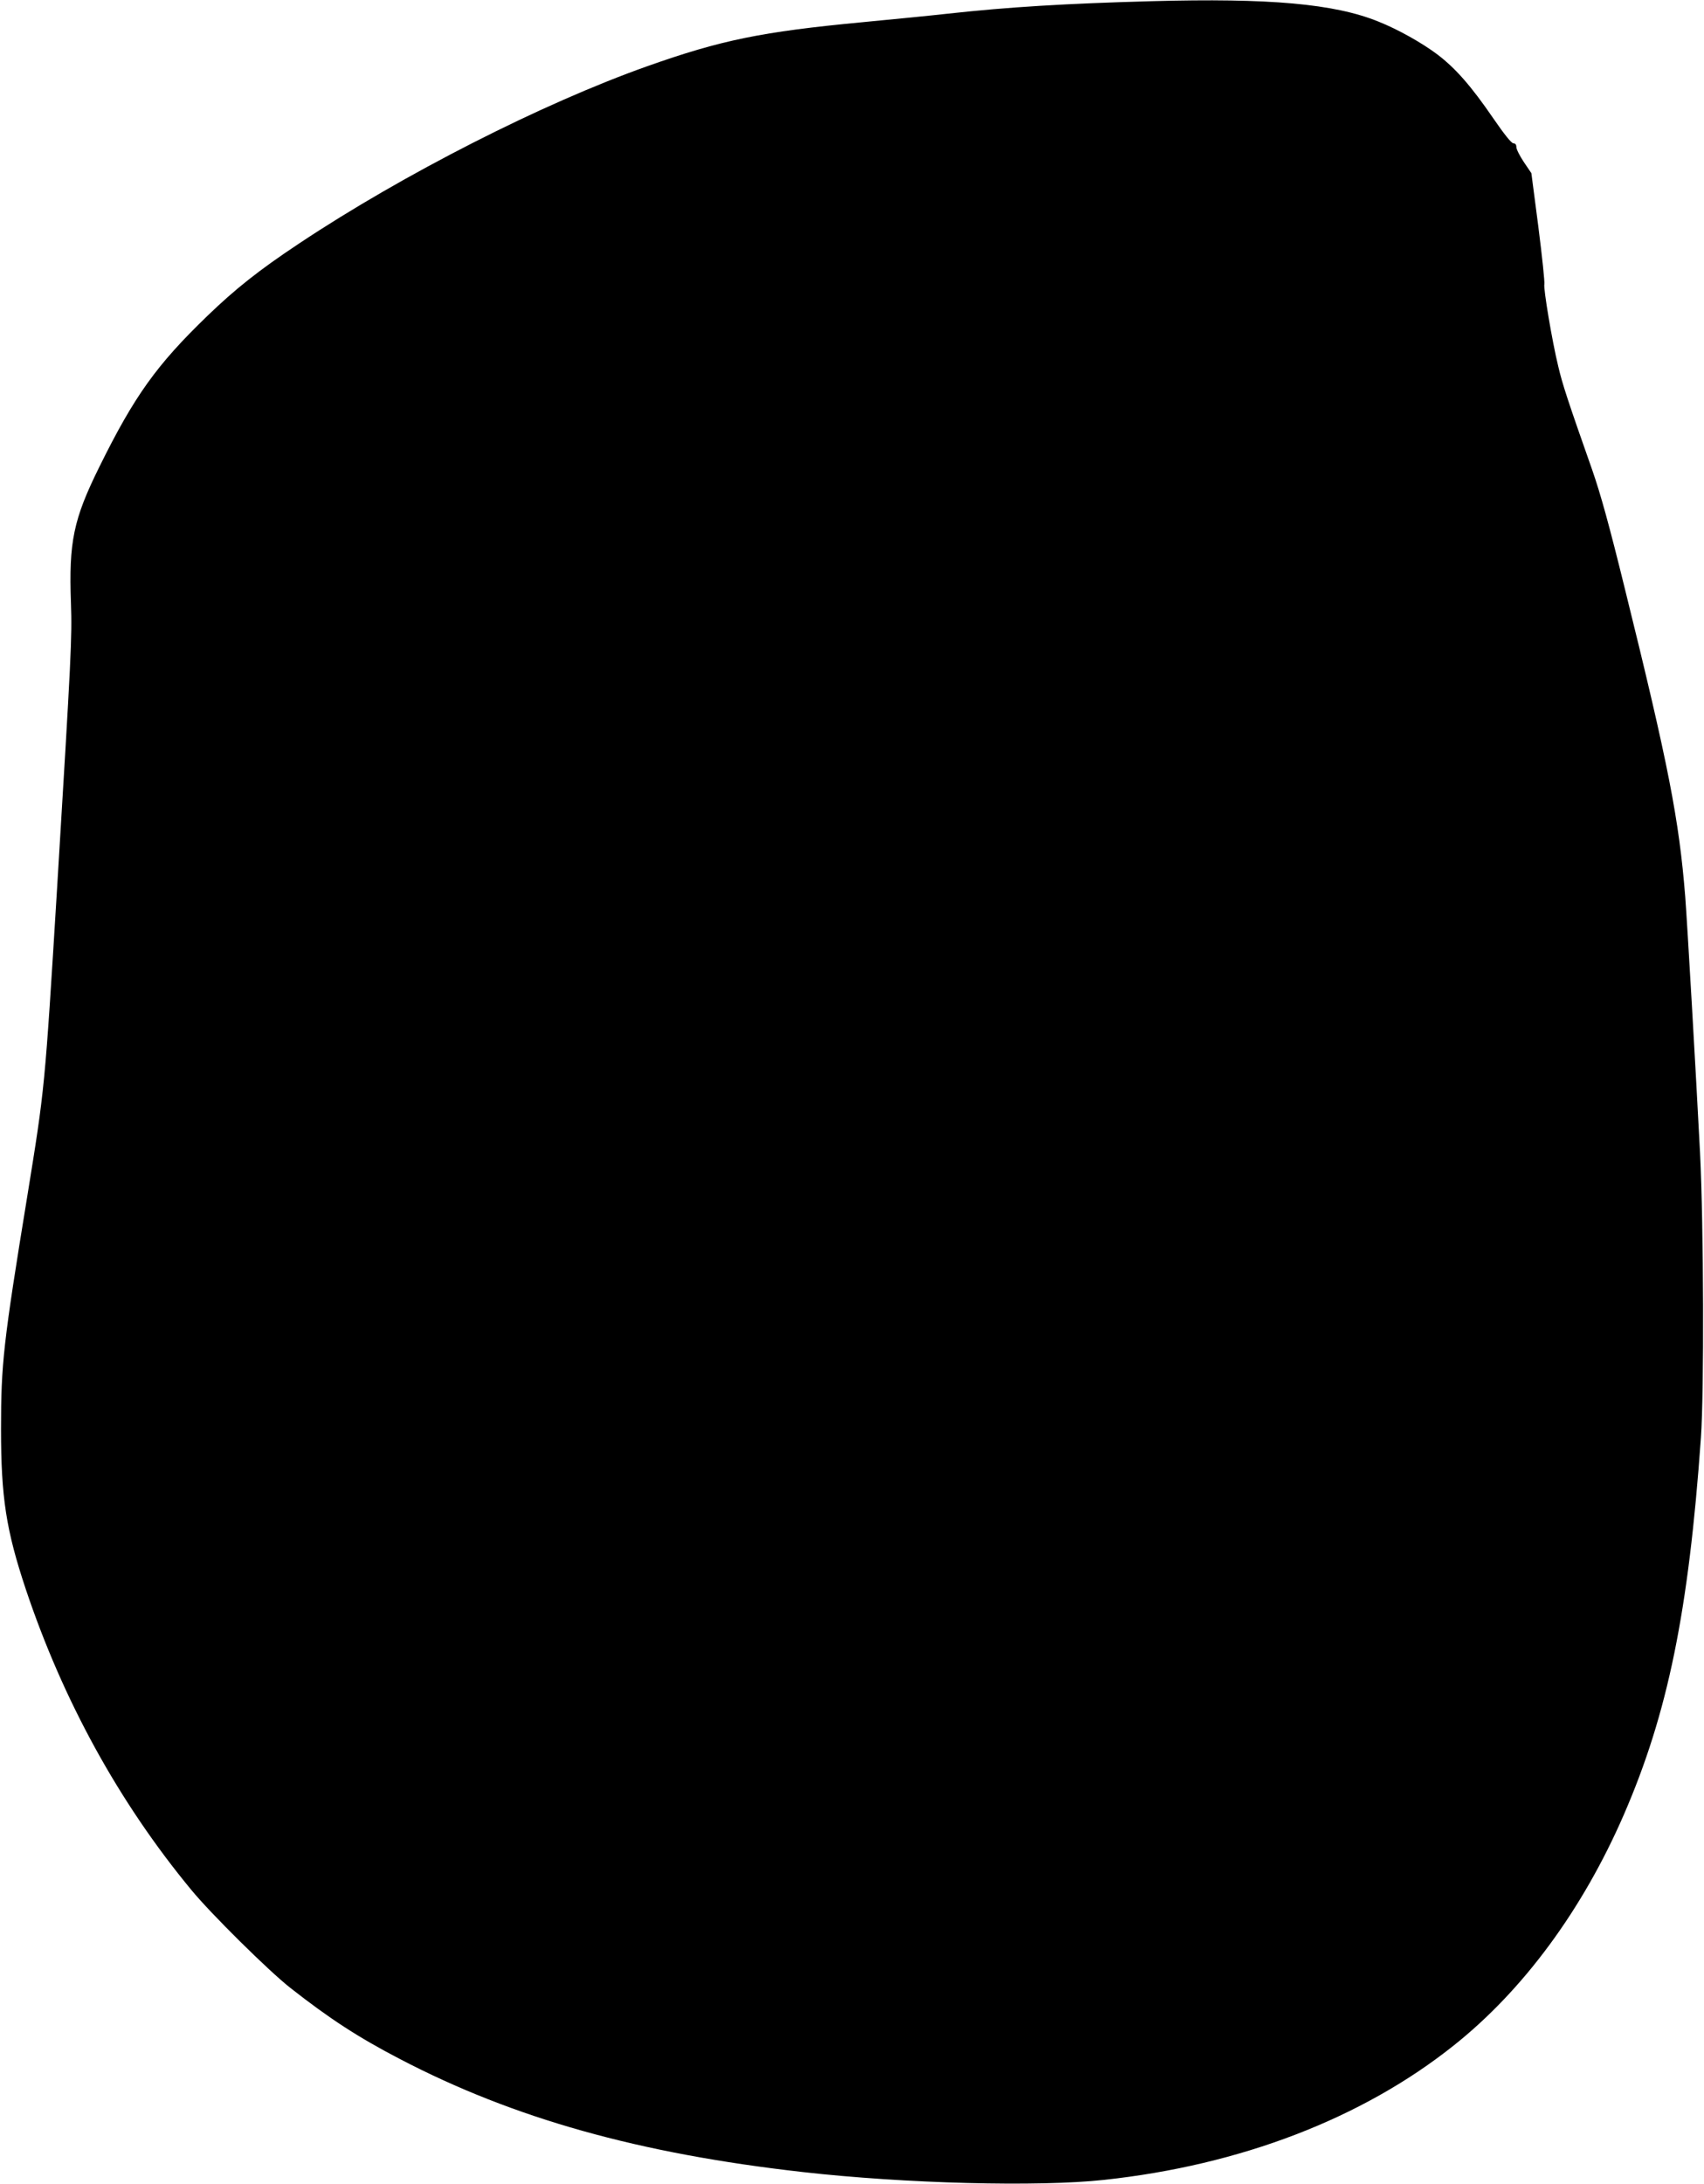 <?xml version="1.0" standalone="no"?>
<!DOCTYPE svg PUBLIC "-//W3C//DTD SVG 20010904//EN"
 "http://www.w3.org/TR/2001/REC-SVG-20010904/DTD/svg10.dtd">
<svg version="1.0" xmlns="http://www.w3.org/2000/svg"
 width="999pt" height="1280pt" viewBox="0 0 999 1280"
 preserveAspectRatio="xMidYMid meet">
<g transform="translate(0,1280) scale(0.1,-0.1)"
fill="#000000" stroke="none">
<path d="M6750 12793 c-506 -14 -836 -34 -1192 -73 -97 -11 -322 -33 -500 -50
-593 -56 -831 -105 -1263 -258 -615 -218 -1431 -633 -2040 -1038 -238 -158
-374 -266 -541 -427 -296 -286 -426 -467 -631 -882 -153 -309 -180 -440 -167
-800 7 -202 2 -300 -81 -1665 -73 -1189 -72 -1174 -175 -1810 -141 -863 -154
-983 -154 -1365 0 -400 30 -592 144 -935 219 -655 547 -1252 971 -1765 115
-140 453 -474 580 -574 232 -182 398 -290 644 -418 667 -348 1402 -554 2360
-662 600 -68 1383 -88 1768 -46 799 86 1513 360 2049 787 408 324 756 796 998
1353 258 594 380 1190 452 2210 19 269 16 1245 -5 1665 -24 468 -75 1349 -87
1505 -36 451 -98 771 -354 1805 -92 374 -142 554 -191 695 -142 403 -175 503
-199 606 -37 151 -88 459 -82 483 3 12 -13 163 -35 336 l-41 315 -44 65 c-24
36 -44 75 -44 88 0 14 -6 22 -17 22 -12 0 -54 53 -118 146 -131 191 -221 293
-327 374 -90 68 -232 148 -348 194 -257 104 -637 138 -1330 119z"/>
</g>
</svg>